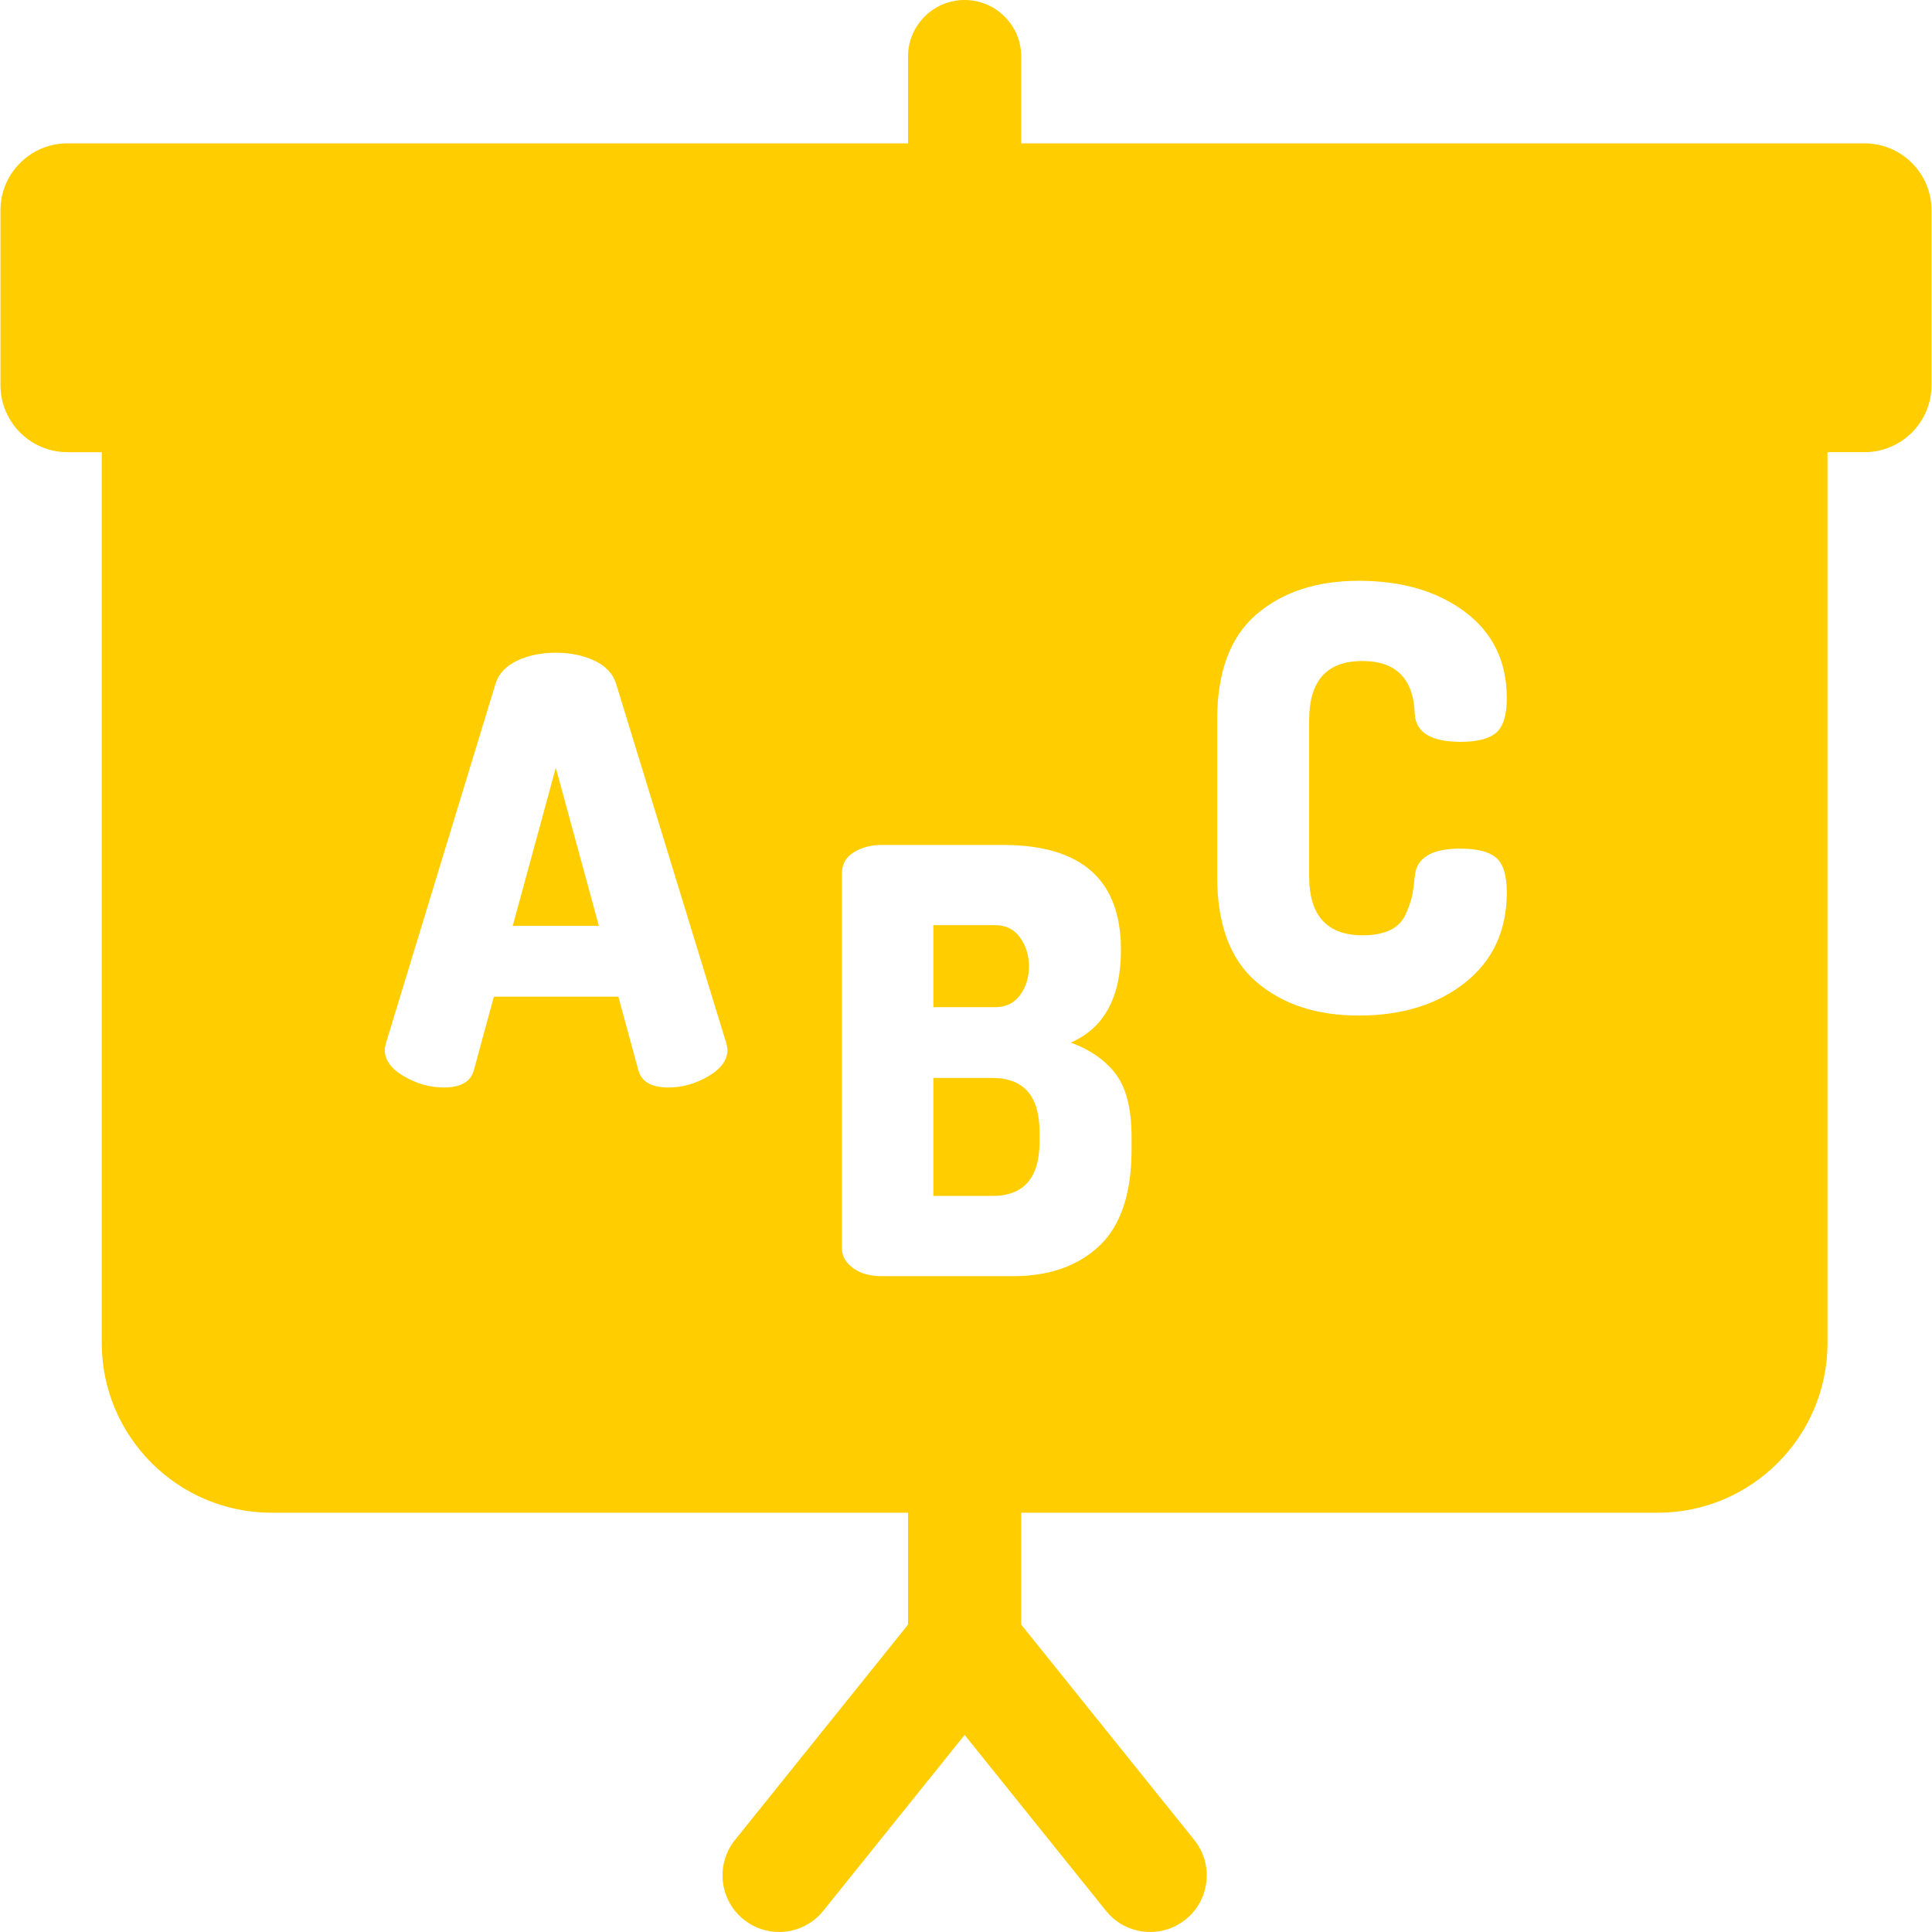 <?xml version="1.0"?>
<svg xmlns="http://www.w3.org/2000/svg" xmlns:xlink="http://www.w3.org/1999/xlink" xmlns:svgjs="http://svgjs.com/svgjs" version="1.1" width="512" height="512" x="0" y="0" viewBox="0 0 512 512" style="enable-background:new 0 0 512 512" xml:space="preserve" class=""><g>
<g xmlns="http://www.w3.org/2000/svg">
	<g>
		<path d="M494.136,37.99h-223.5V15.001C270.636,6.716,263.92,0,255.636,0s-15.001,6.716-15.001,15.001V37.99H17.864    c-9.78,0-17.738,7.957-17.738,17.738v46.362c0,9.781,7.957,17.739,17.738,17.739h9.098v236.065    c0,24.811,20.186,44.997,44.997,44.997h168.675v29.656l-45.852,57.055c-5.189,6.458-4.161,15.9,2.296,21.09    c2.771,2.226,6.09,3.308,9.387,3.308c4.389,0,8.739-1.917,11.703-5.604l37.467-46.621l37.468,46.621    c2.964,3.688,7.313,5.604,11.702,5.604c3.297,0,6.617-1.082,9.387-3.308c6.457-5.19,7.485-14.632,2.296-21.09l-45.853-57.055    V400.89h168.675c24.812,0,44.997-20.186,44.997-44.997V119.828h9.827c9.78,0,17.738-7.957,17.738-17.739V55.727    C511.875,45.947,503.917,37.99,494.136,37.99z M187.706,285.225c-3.388,1.981-6.905,2.97-10.552,2.97    c-4.482,0-7.14-1.51-7.973-4.534l-5.315-19.542h-32.986l-5.315,19.542c-0.835,3.024-3.492,4.534-7.973,4.534    c-3.649,0-7.166-0.989-10.552-2.97c-3.388-1.979-5.081-4.323-5.081-7.035c0-0.313,0.103-0.884,0.313-1.72l29.078-95.364    c0.833-2.604,2.736-4.612,5.706-6.019c2.971-1.407,6.383-2.11,10.239-2.11c3.854,0,7.27,0.703,10.24,2.11    c2.97,1.407,4.87,3.415,5.706,6.019l29.233,95.364c0.208,0.835,0.313,1.407,0.313,1.72    C192.787,280.902,191.092,283.246,187.706,285.225z M299.878,304.586c0,11.673-2.841,20.194-8.52,25.561    c-5.682,5.369-13.315,8.051-22.903,8.051H233.75c-3.231,0-5.812-0.728-7.738-2.188c-1.93-1.458-2.893-3.178-2.893-5.159v-99.429    c0-2.396,1.041-4.245,3.127-5.55c2.083-1.302,4.585-1.954,7.504-1.954h32.048c20.844,0,31.267,9.277,31.267,27.828    c0,12.507-4.431,20.69-13.289,24.544c5.315,1.981,9.326,4.822,12.038,8.52c2.709,3.7,4.064,9.199,4.064,16.493V304.586z     M361.169,247.871c2.917,0,5.34-0.469,7.27-1.407c1.928-0.938,3.308-2.37,4.143-4.299c0.833-1.927,1.38-3.517,1.642-4.768    c0.259-1.251,0.493-2.97,0.703-5.159c0.416-4.897,4.429-7.347,12.038-7.347c4.48,0,7.66,0.809,9.536,2.423    c1.876,1.617,2.814,4.666,2.814,9.146c0,10.11-3.674,18.084-11.021,23.919c-7.348,5.838-16.755,8.754-28.218,8.754    c-11.154,0-20.194-2.97-27.124-8.911c-6.933-5.94-10.396-15.268-10.396-27.984v-41.429c0-12.715,3.463-22.043,10.396-27.983    c6.93-5.94,15.971-8.911,27.124-8.911c11.464,0,20.87,2.763,28.218,8.286c7.348,5.525,11.021,13.132,11.021,22.825    c0,4.482-0.938,7.531-2.814,9.146c-1.876,1.617-5.002,2.423-9.379,2.423c-7.816,0-11.881-2.448-12.195-7.347    c-0.313-9.38-4.951-14.071-13.914-14.071c-9.38,0-14.07,5.212-14.07,15.634v41.429    C346.942,242.66,351.685,247.871,361.169,247.871z" fill="#ffcd00" data-original="#000000" style="" class=""/>
	</g>
</g>
<g xmlns="http://www.w3.org/2000/svg">
	<g>
		<path d="M270.331,248.462c-1.563-2.189-3.752-3.283-6.565-3.283h-16.415v21.73h16.415c2.813,0,5.002-1.067,6.565-3.204    c1.563-2.135,2.346-4.663,2.346-7.582C272.677,253.205,271.895,250.651,270.331,248.462z" fill="#ffcd00" data-original="#000000" style="" class=""/>
	</g>
</g>
<g xmlns="http://www.w3.org/2000/svg">
	<g>
		<path d="M262.984,285.669H247.35v31.267h15.634c8.336,0,12.507-4.792,12.507-14.383v-2.501    C275.49,290.464,271.32,285.669,262.984,285.669z" fill="#ffcd00" data-original="#000000" style="" class=""/>
	</g>
</g>
<g xmlns="http://www.w3.org/2000/svg">
	<g>
		<polygon points="147.293,203.463 135.881,245.36 158.705,245.36   " fill="#ffcd00" data-original="#000000" style="" class=""/>
	</g>
</g>
<g xmlns="http://www.w3.org/2000/svg">
</g>
<g xmlns="http://www.w3.org/2000/svg">
</g>
<g xmlns="http://www.w3.org/2000/svg">
</g>
<g xmlns="http://www.w3.org/2000/svg">
</g>
<g xmlns="http://www.w3.org/2000/svg">
</g>
<g xmlns="http://www.w3.org/2000/svg">
</g>
<g xmlns="http://www.w3.org/2000/svg">
</g>
<g xmlns="http://www.w3.org/2000/svg">
</g>
<g xmlns="http://www.w3.org/2000/svg">
</g>
<g xmlns="http://www.w3.org/2000/svg">
</g>
<g xmlns="http://www.w3.org/2000/svg">
</g>
<g xmlns="http://www.w3.org/2000/svg">
</g>
<g xmlns="http://www.w3.org/2000/svg">
</g>
<g xmlns="http://www.w3.org/2000/svg">
</g>
<g xmlns="http://www.w3.org/2000/svg">
</g>
</g></svg>
